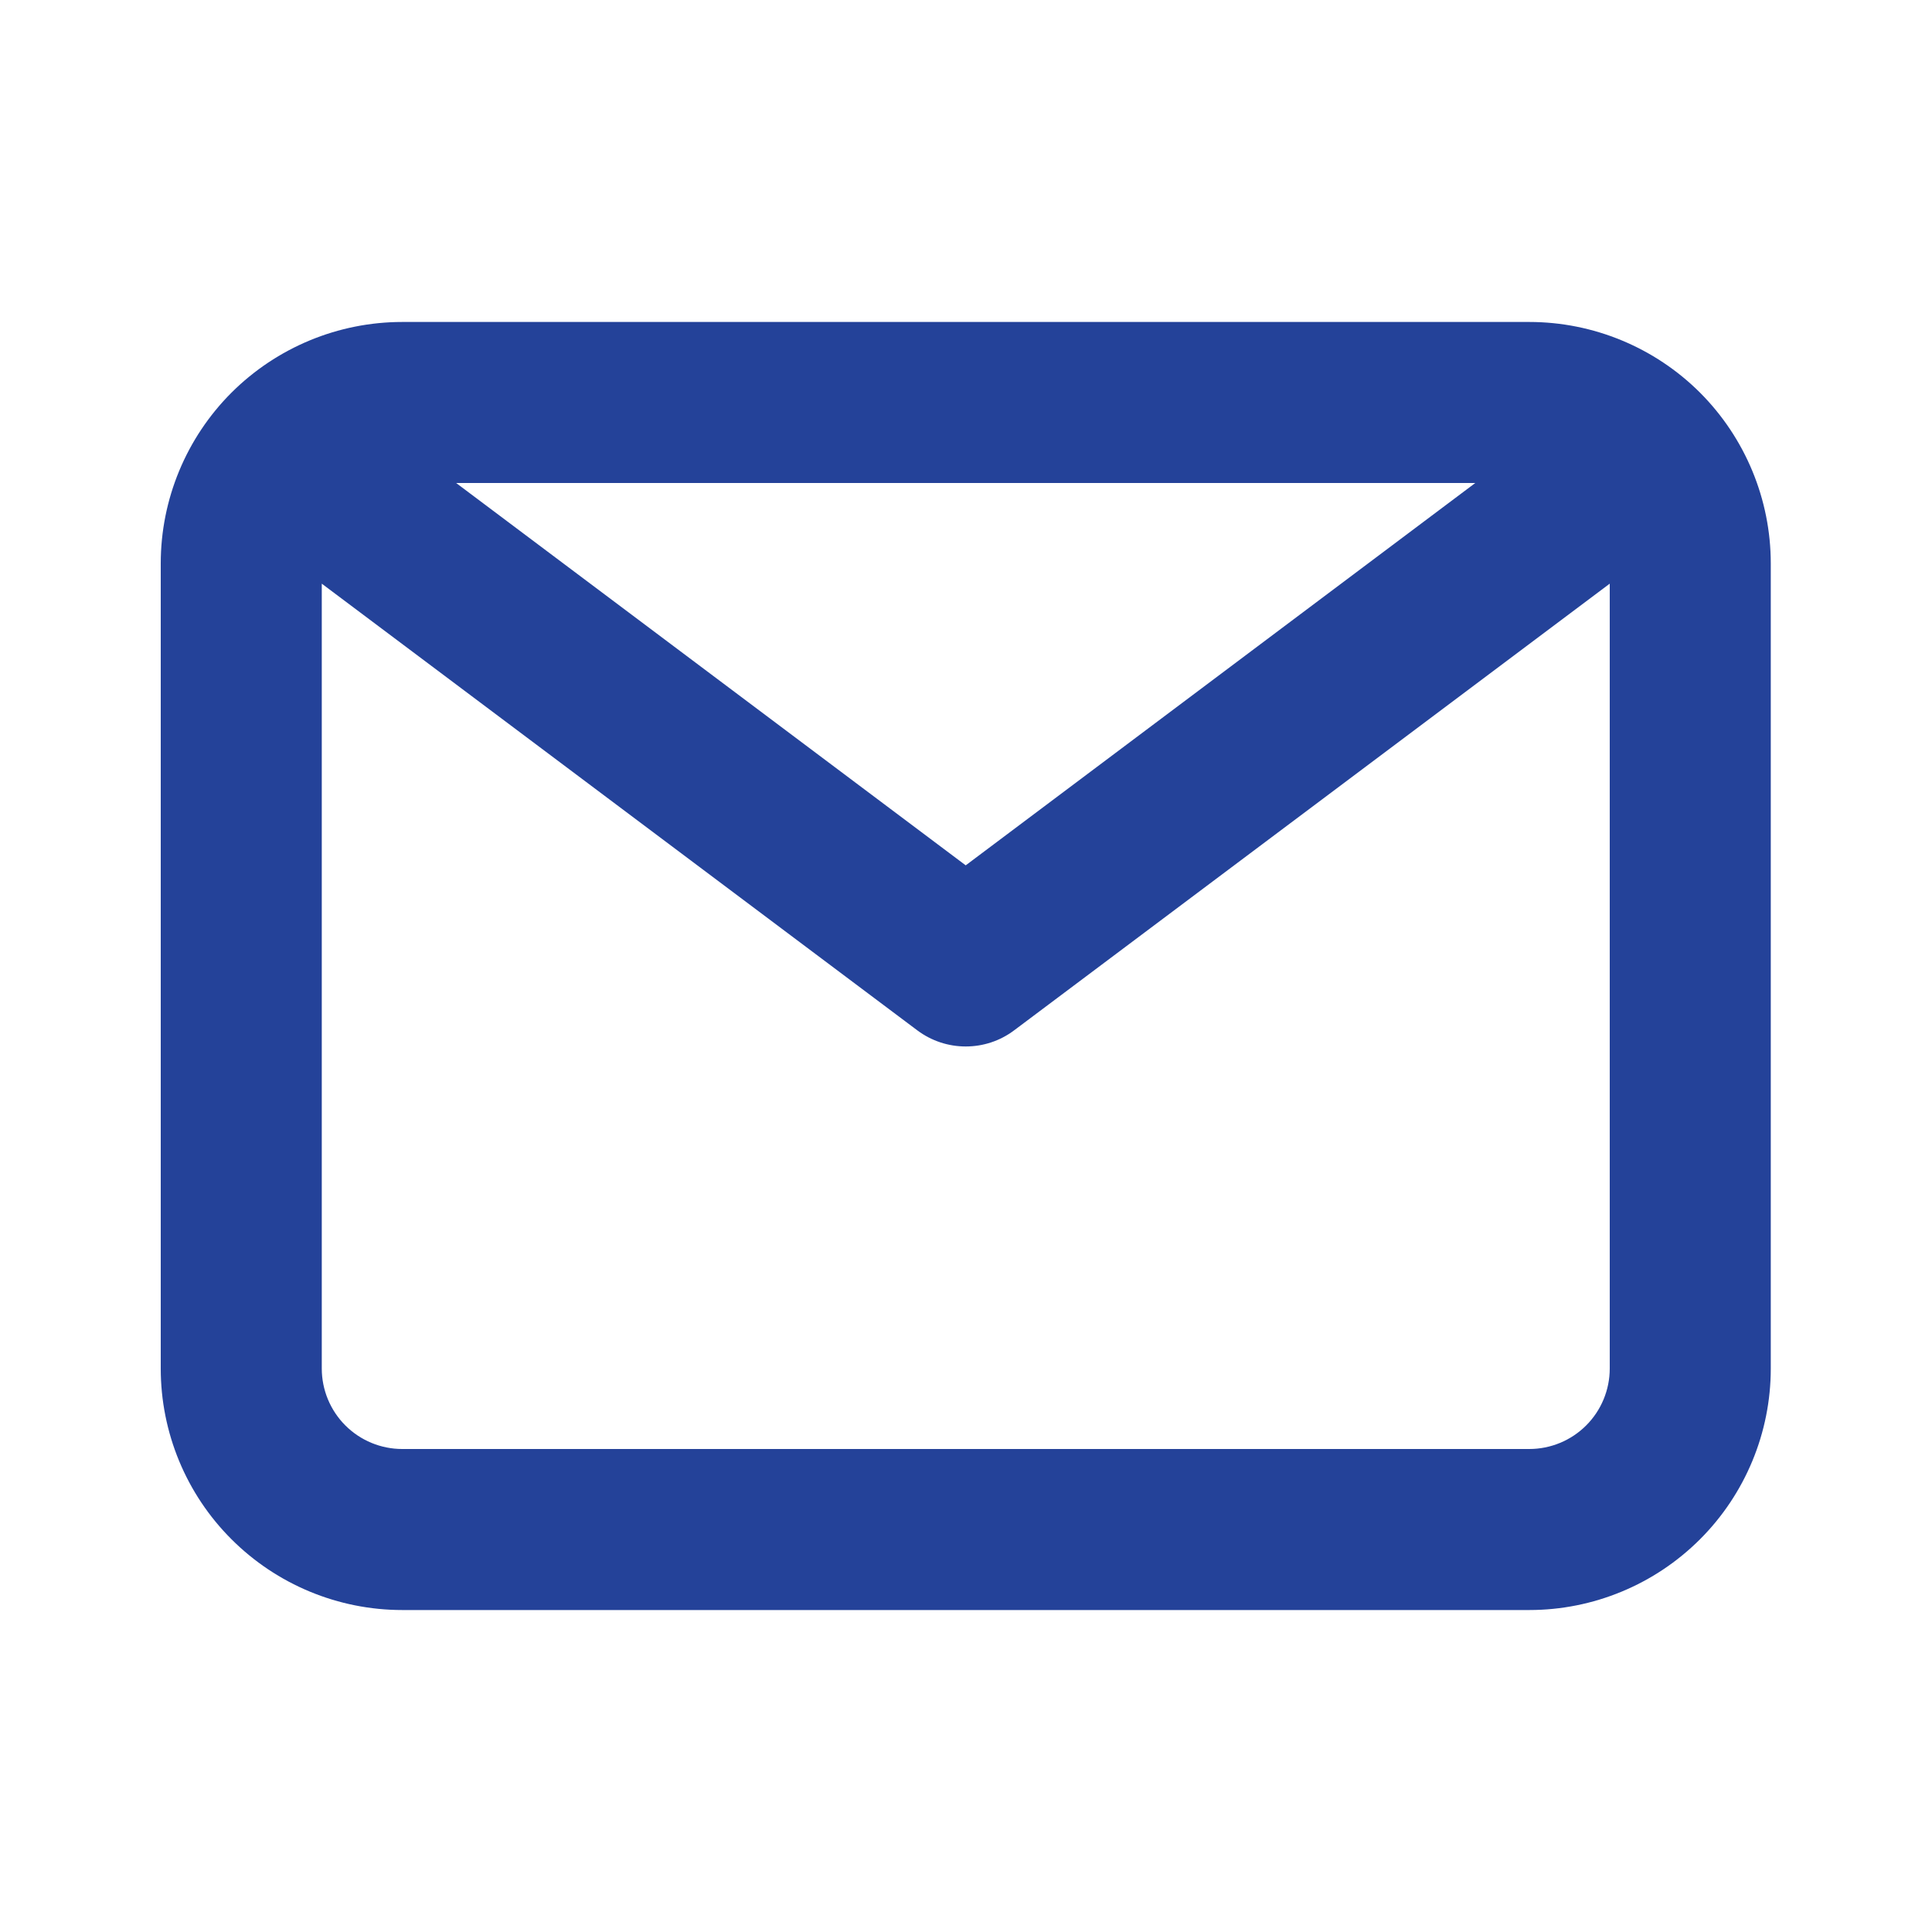 <svg width="20" height="20" viewBox="0 0 20 20" fill="none" xmlns="http://www.w3.org/2000/svg">
<path d="M15.831 3.333H4.164C3.501 3.333 2.865 3.597 2.396 4.065C1.927 4.534 1.664 5.17 1.664 5.833V14.167C1.664 14.83 1.927 15.466 2.396 15.934C2.865 16.403 3.501 16.667 4.164 16.667H15.831C16.494 16.667 17.13 16.403 17.599 15.934C18.067 15.466 18.331 14.83 18.331 14.167V5.833C18.331 5.17 18.067 4.534 17.599 4.065C17.13 3.597 16.494 3.333 15.831 3.333ZM15.272 5L9.997 8.958L4.722 5H15.272ZM15.831 15H4.164C3.943 15 3.731 14.912 3.575 14.756C3.419 14.6 3.331 14.388 3.331 14.167V6.042L9.497 10.667C9.642 10.775 9.817 10.833 9.997 10.833C10.178 10.833 10.353 10.775 10.497 10.667L16.664 6.042V14.167C16.664 14.388 16.576 14.6 16.42 14.756C16.264 14.912 16.052 15 15.831 15Z" fill="#244299"/>
</svg>
